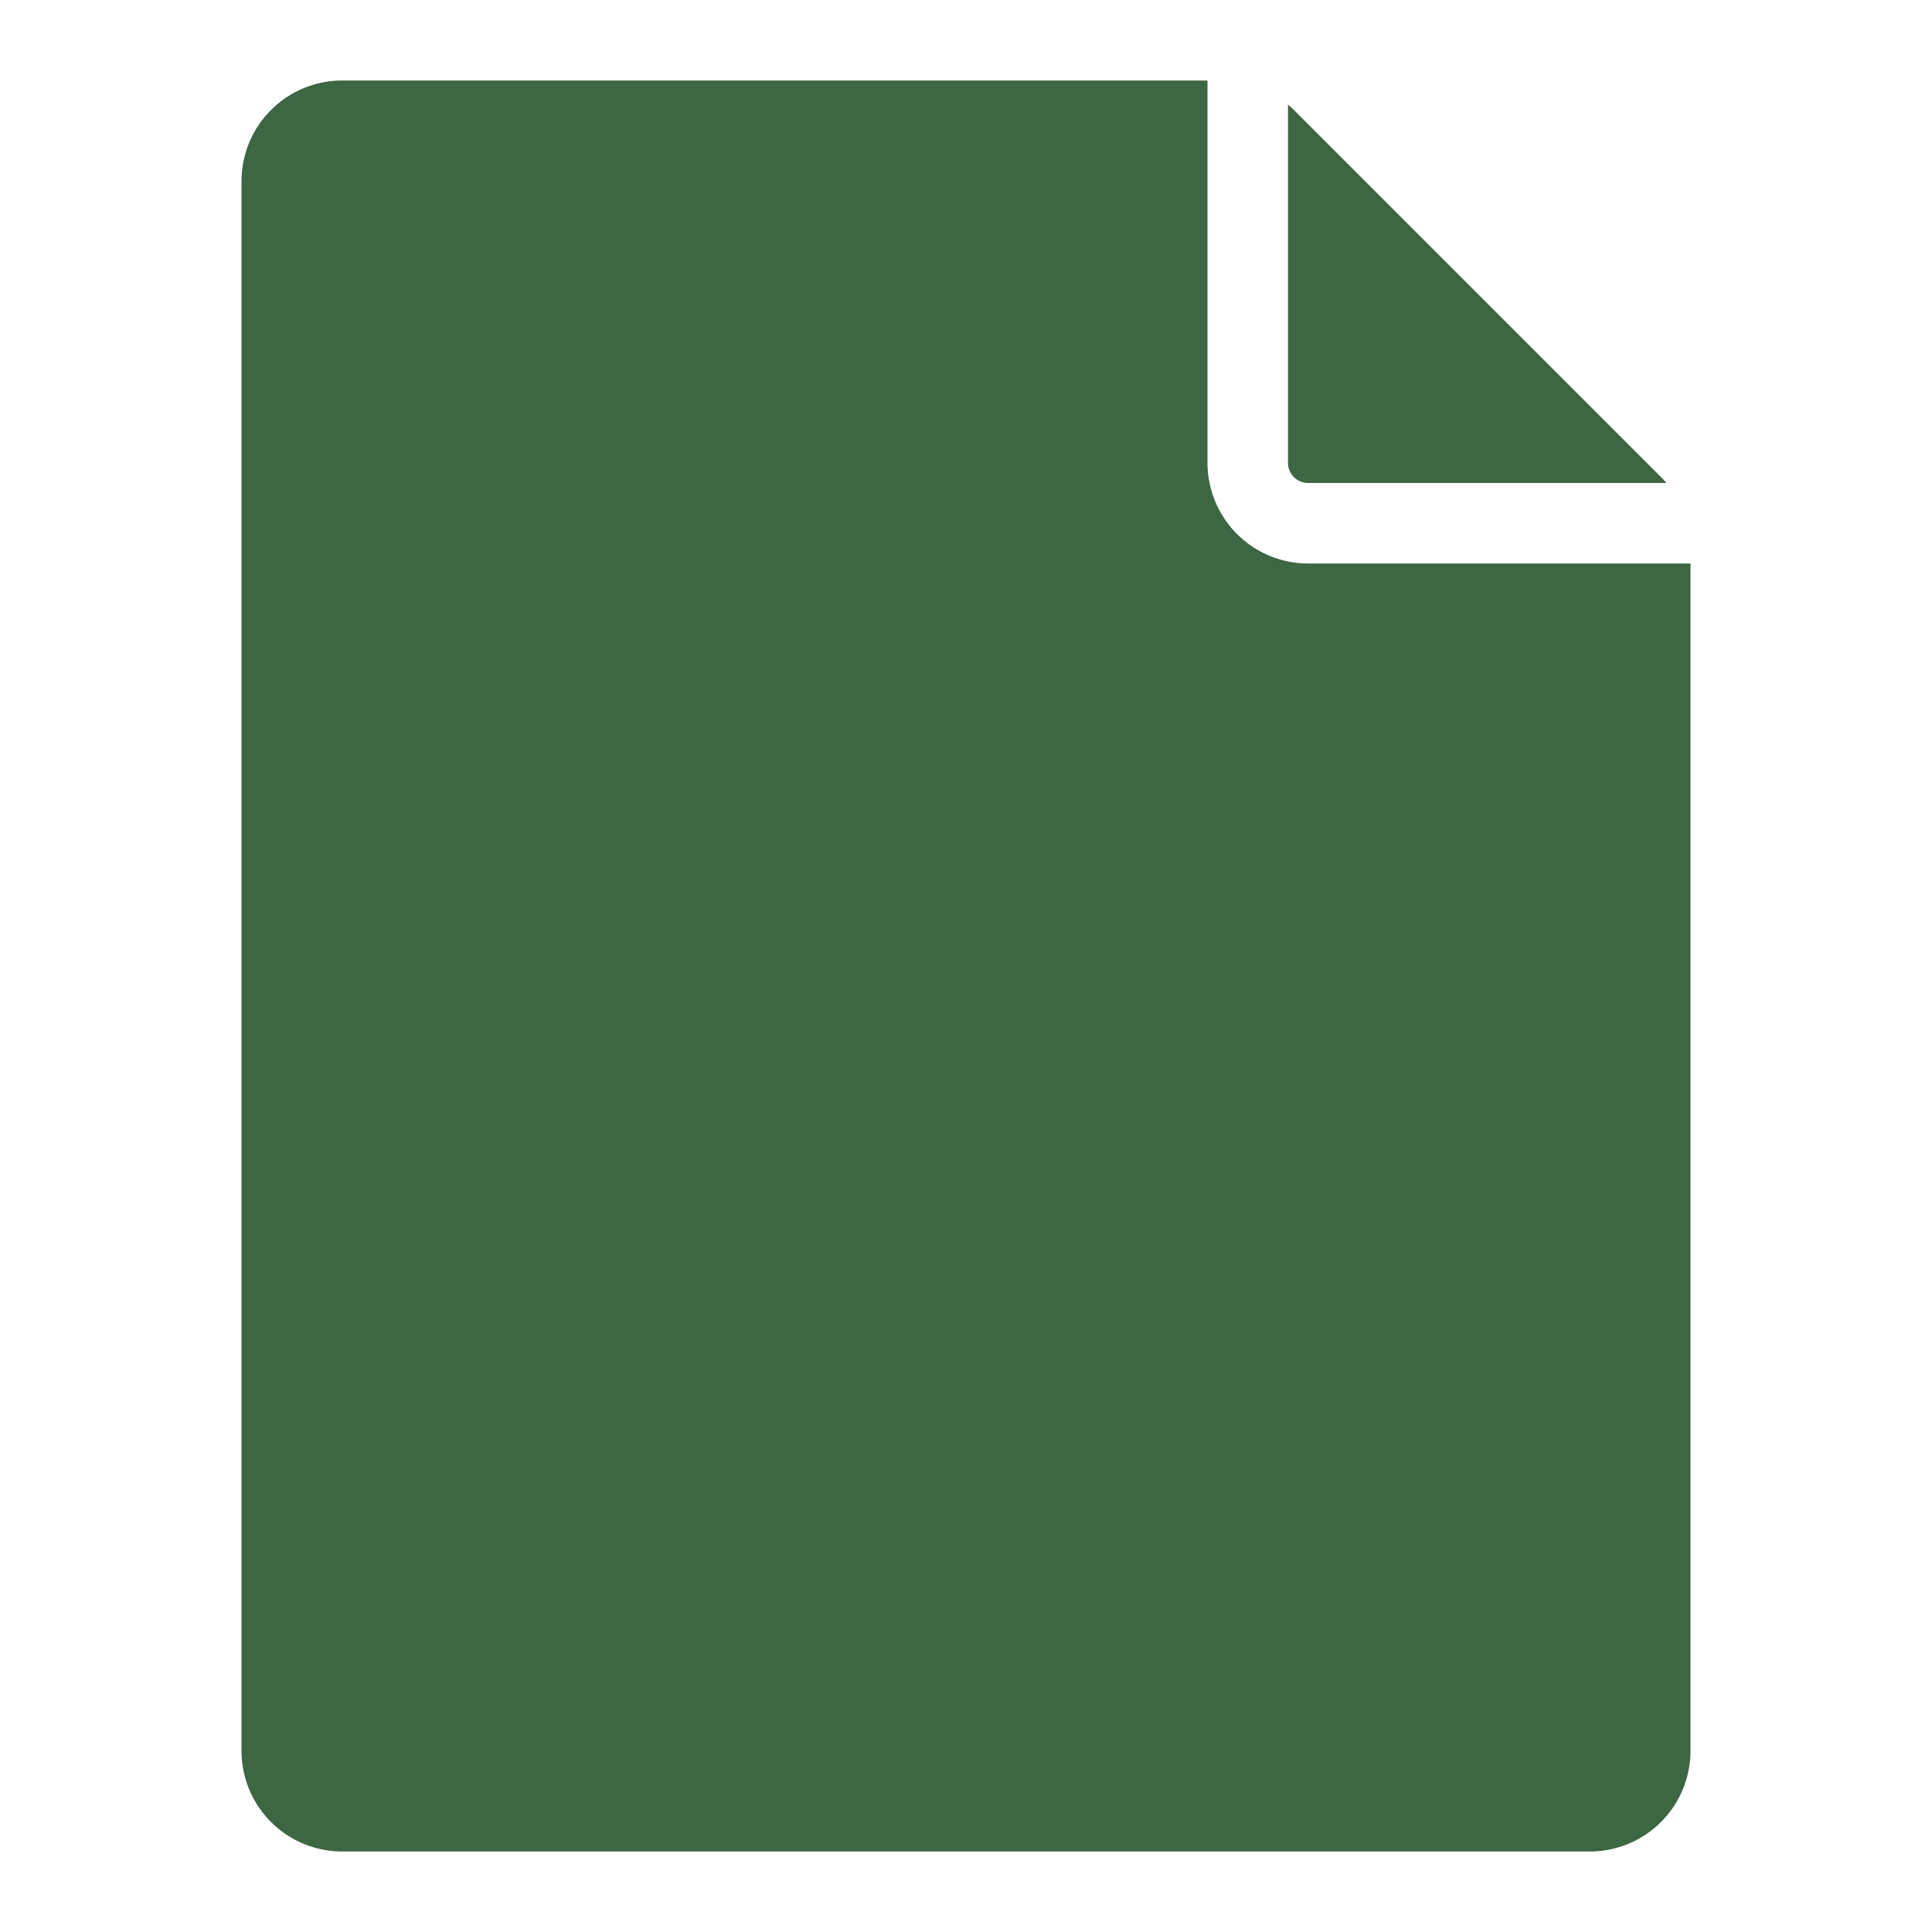 <?xml version="1.0" standalone="no"?><!DOCTYPE svg PUBLIC "-//W3C//DTD SVG 1.1//EN" "http://www.w3.org/Graphics/SVG/1.1/DTD/svg11.dtd"><svg t="1647913367823" class="icon" viewBox="0 0 1024 1024" version="1.1" xmlns="http://www.w3.org/2000/svg" p-id="47762" xmlns:xlink="http://www.w3.org/1999/xlink" width="24" height="24"><defs><style type="text/css"></style></defs><path d="M682.667 55.42c1.067 0.913 2.12 1.86 3.127 2.867l194.587 194.587c1.007 1.007 1.953 2.06 2.867 3.127H693.333a10.667 10.667 0 0 1-10.667-10.667zM640 245.333V42.667H181.333a53.393 53.393 0 0 0-53.333 53.333v832a53.393 53.393 0 0 0 53.333 53.333h661.333a53.393 53.393 0 0 0 53.333-53.333V298.667h-202.667a53.393 53.393 0 0 1-53.333-53.333z" fill="#3d6642" p-id="47763"></path></svg>